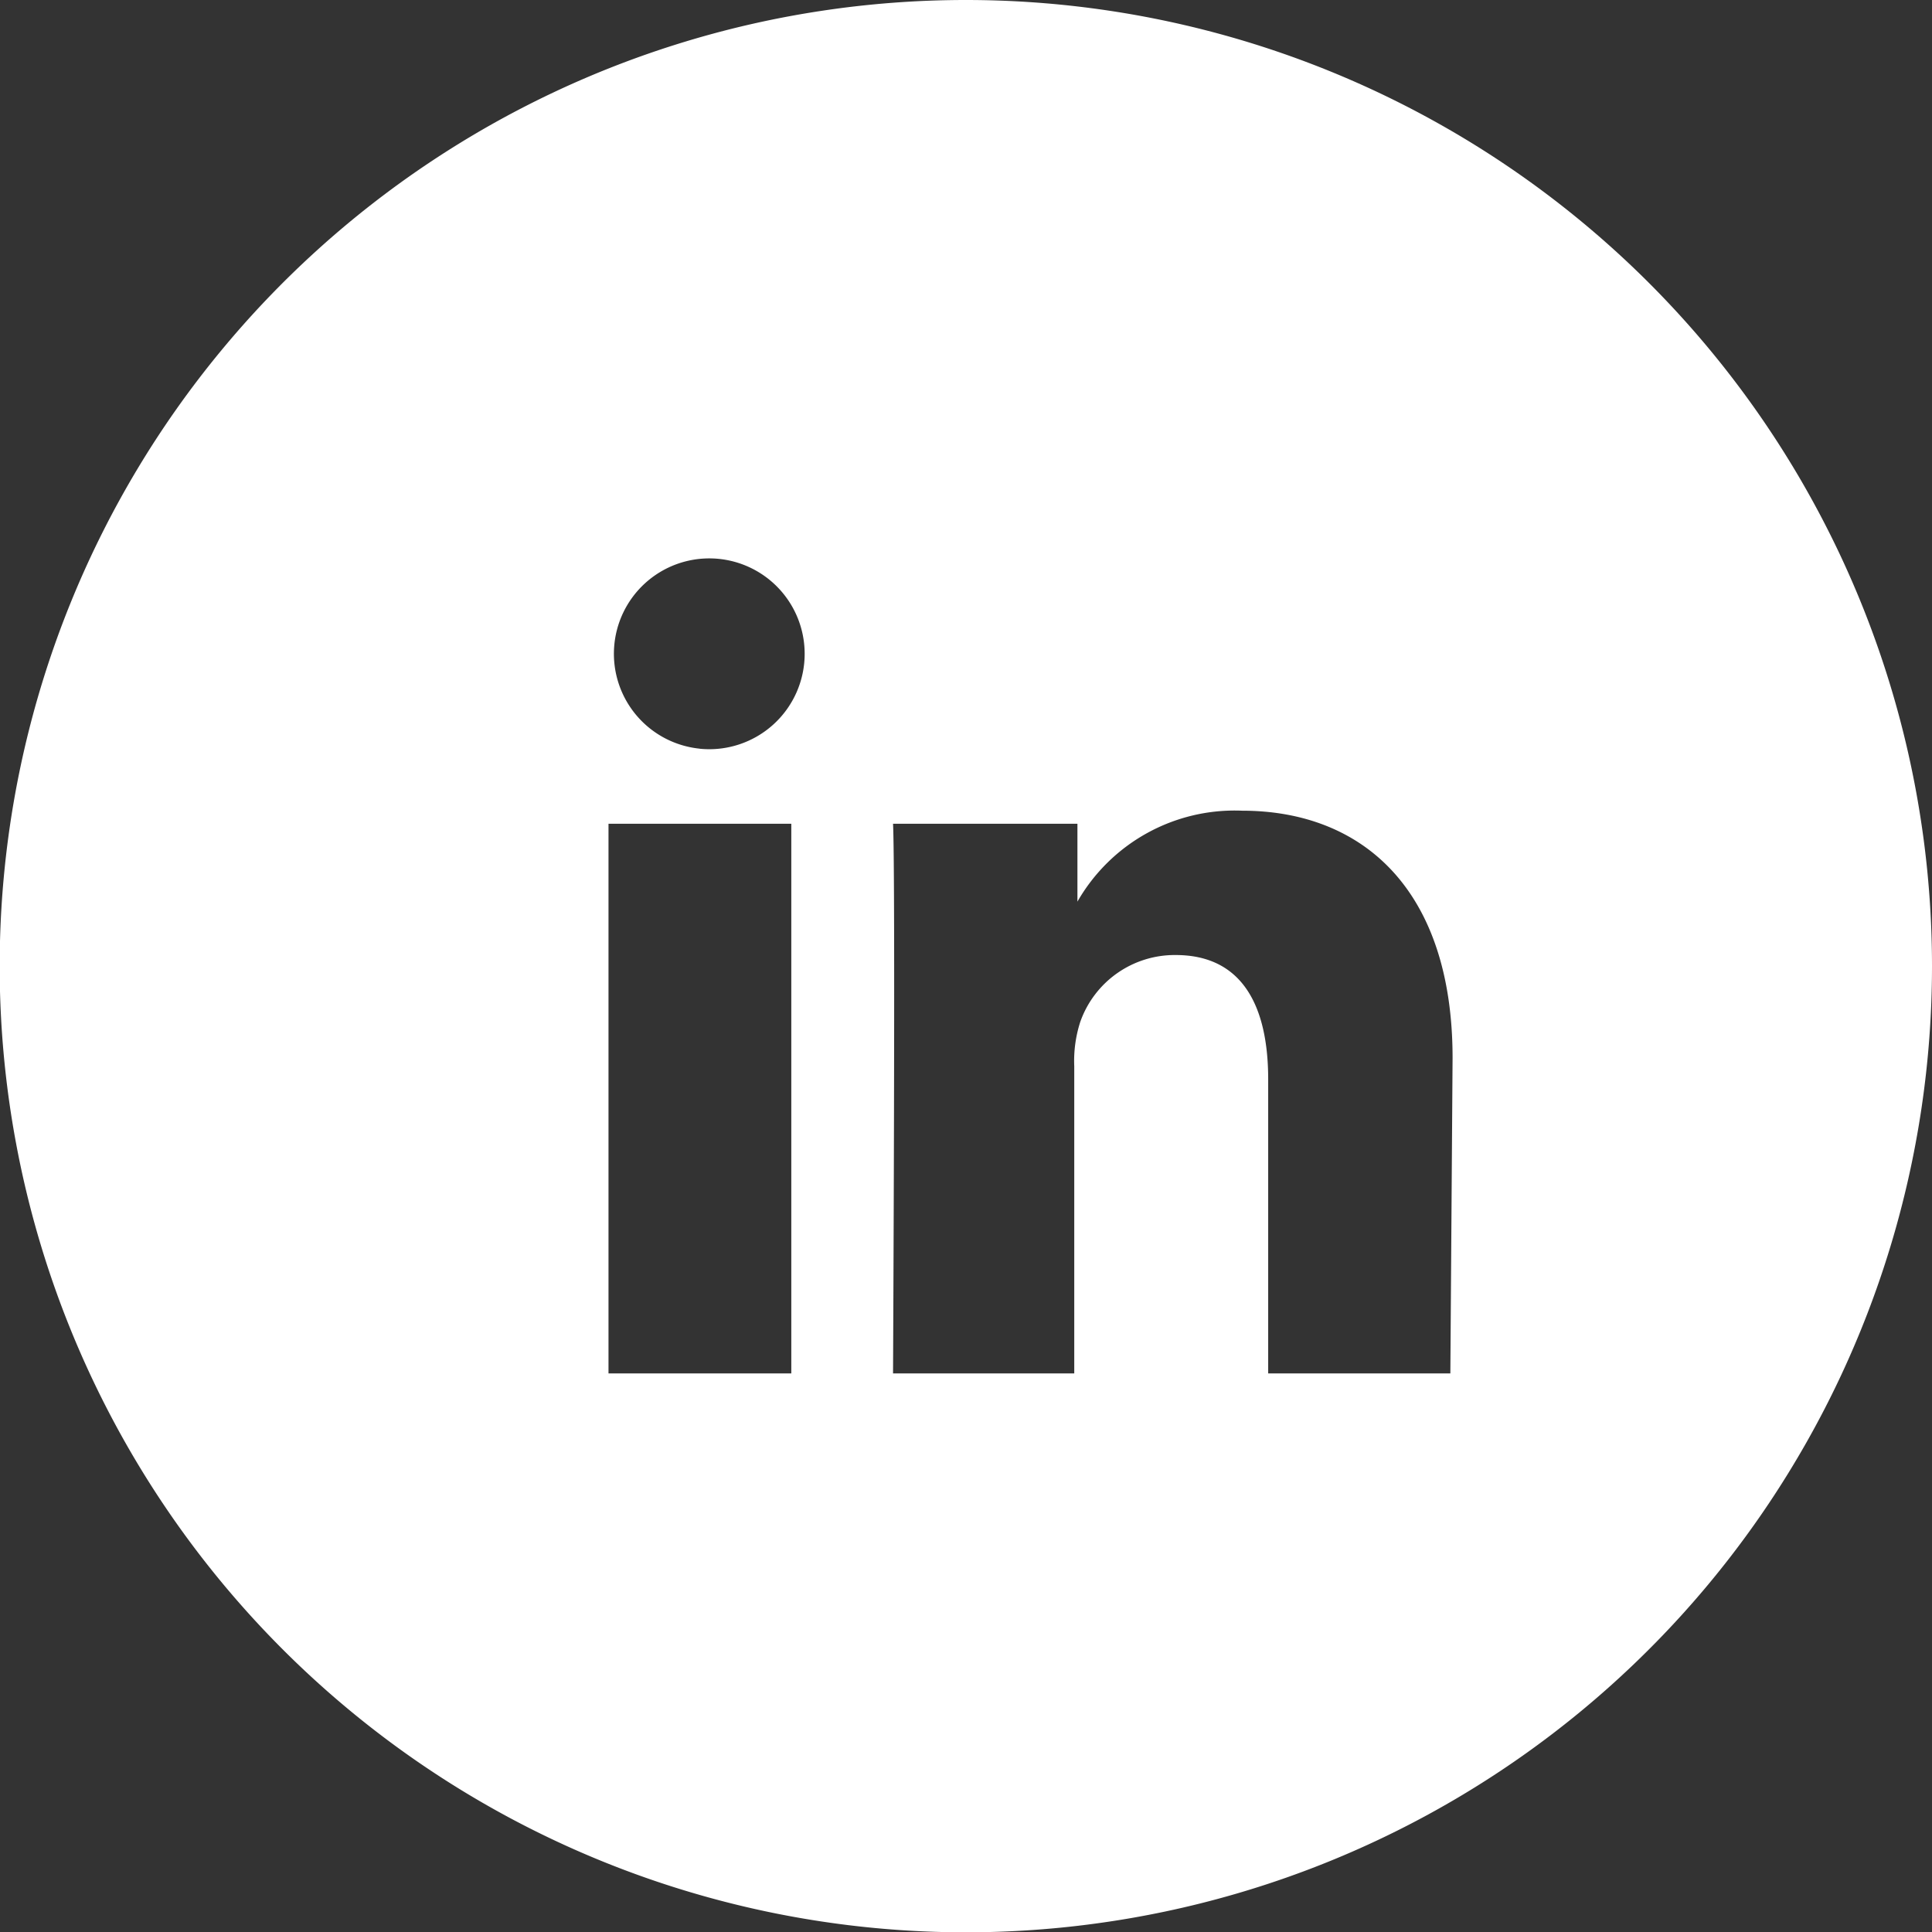 <svg id="Layer_1" data-name="Layer 1" xmlns="http://www.w3.org/2000/svg" viewBox="0 0 60.77 60.77">
  <rect x="0" y="0" width="60.77" height="60.77" fill="#333333" stroke="none"/>
  <defs>
    <style>
      .cls-1 {
        fill: #fff;
      }
    </style>
  </defs>
  <title>linkedin</title>
  <path class="cls-1" d="M670.91,611.35h0v-.05Zm0,0h0v-.05Zm0,0h0v-.05Zm0,0h0v-.05Zm-3.42-28.41a30.39,30.39,0,1,0,30.39,30.39A30.39,30.39,0,0,0,667.49,582.94ZM662,626.14h-5.75V608.85H662Zm-2.87-19.65h0a3,3,0,1,1,3.29-3A3,3,0,0,1,659.11,606.49Zm23.6,19.65H677v-9.25c0-2.33-.83-3.91-2.91-3.91a3.15,3.15,0,0,0-3,2.1,4,4,0,0,0-.19,1.4v9.66H665.2s.08-15.67,0-17.29H671v2.45a5.7,5.7,0,0,1,5.18-2.86c3.78,0,6.62,2.47,6.62,7.78ZM671,611.35v-.05l0,.05Zm0,0h0v-.05Zm0,0h0v-.05Z" transform="translate(-637.11 -582.94)"/>
</svg>

